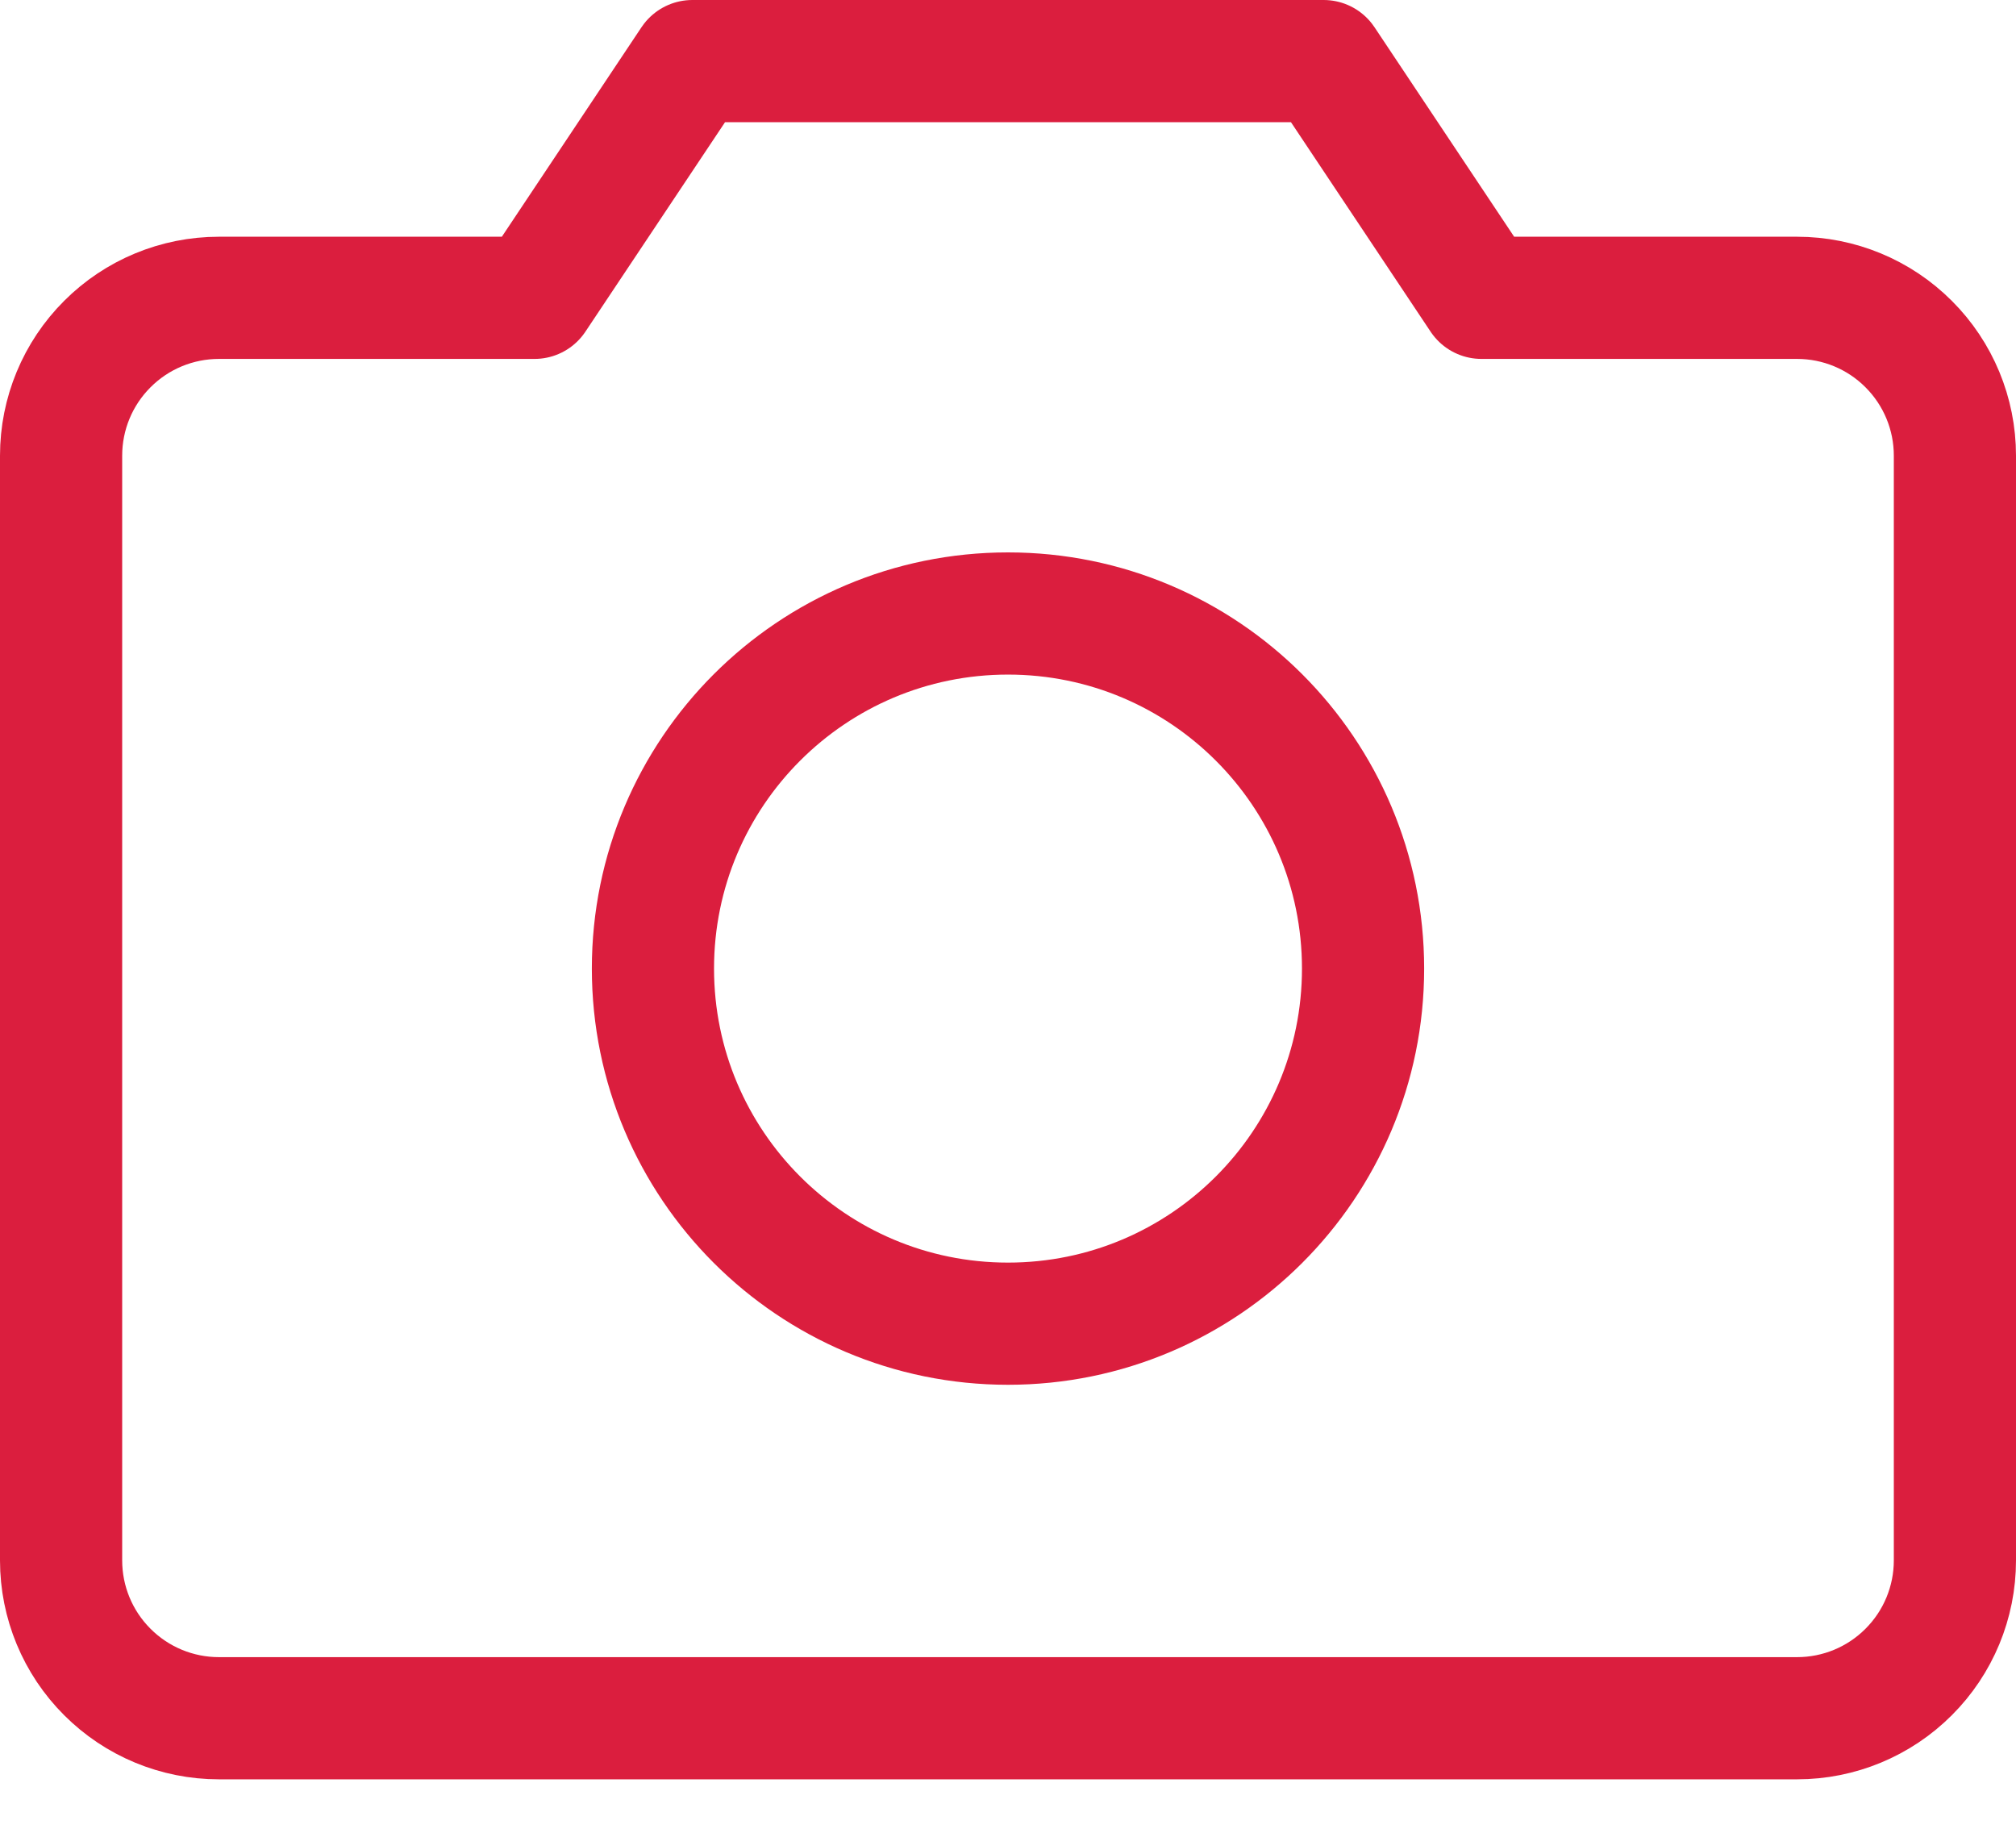 <?xml version="1.0" encoding="UTF-8"?><svg xmlns="http://www.w3.org/2000/svg" width="33" height="30" viewBox="0 0 33 30" fill="none">
  <path d="M29.417 28.125H3.583C2.898 28.125 2.241 27.853 1.757 27.368C1.272 26.884 1 26.227 1 25.542V7.458C1 6.773 1.272 6.116 1.757 5.632C2.241 5.147 2.898 4.875 3.583 4.875H8.75L11.333 1H21.667L24.25 4.875H29.417C30.102 4.875 30.759 5.147 31.243 5.632C31.728 6.116 32 6.773 32 7.458V25.542C32 26.227 31.728 26.884 31.243 27.368C30.759 27.853 30.102 28.125 29.417 28.125Z" stroke="#DB1E3E" stroke-width="2" stroke-linecap="round" stroke-linejoin="round"/>
  <path d="M16.5 21.667C19.71 21.667 22.312 19.064 22.312 15.854C22.312 12.644 19.71 10.042 16.5 10.042C13.29 10.042 10.688 12.644 10.688 15.854C10.688 19.064 13.29 21.667 16.5 21.667Z" stroke="#DB1E3E" stroke-width="2" stroke-linecap="round" stroke-linejoin="round"/>
</svg>
